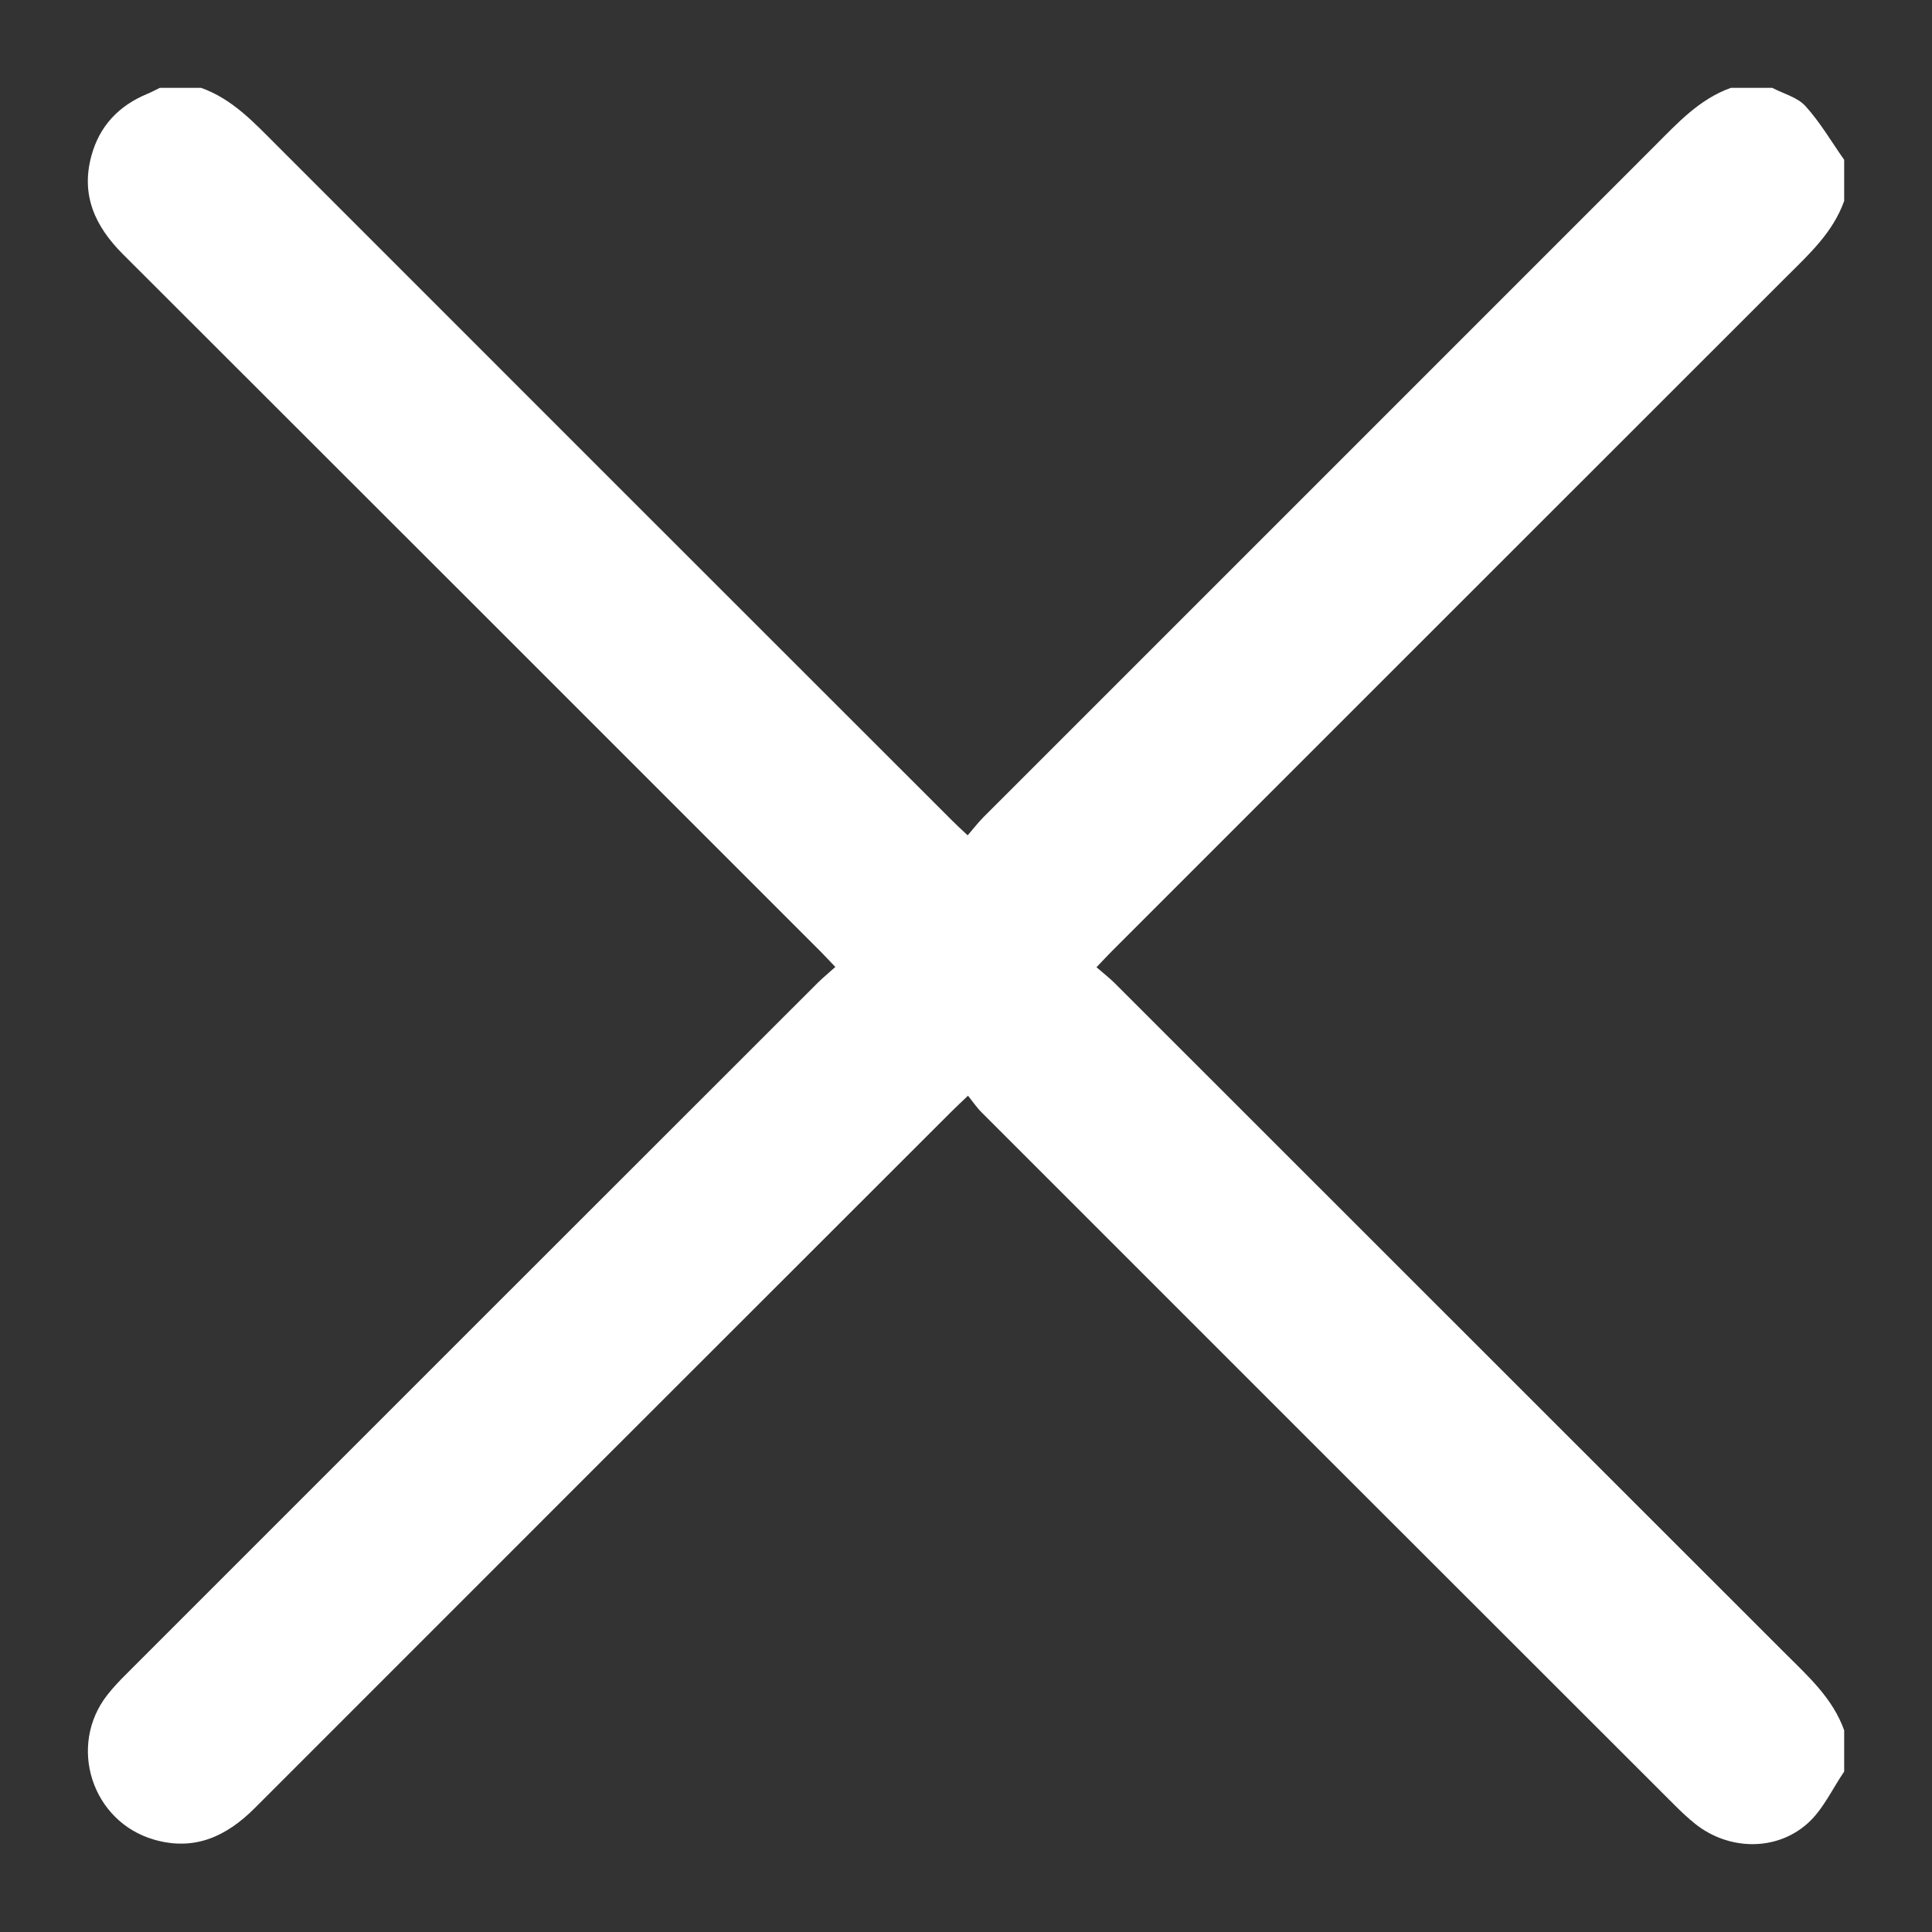 <svg width="22" height="22" viewBox="0 0 22 22" fill="none" xmlns="http://www.w3.org/2000/svg">
<rect x="0" y="0" width="22" height="22" fill="#333333" stroke="none"/>
<g id="close">
<path id="Fill 1" fill-rule="evenodd" clip-rule="evenodd" d="M21 20.173C20.864 20.372 20.759 20.606 20.585 20.762C20.226 21.084 19.687 21.07 19.309 20.773C19.223 20.705 19.142 20.628 19.064 20.55C16.434 17.923 13.806 15.296 11.178 12.667C11.123 12.613 11.08 12.548 11.023 12.477C10.937 12.559 10.881 12.611 10.827 12.665C8.184 15.306 5.541 17.947 2.9 20.59C2.577 20.913 2.214 21.08 1.757 20.949C1.045 20.745 0.767 19.879 1.224 19.298C1.289 19.216 1.36 19.14 1.434 19.067C4.057 16.443 6.681 13.82 9.306 11.197C9.365 11.138 9.431 11.084 9.512 11.011C9.445 10.941 9.395 10.886 9.342 10.833C6.695 8.186 4.049 5.539 1.4 2.895C1.083 2.578 0.917 2.221 1.042 1.77C1.134 1.435 1.351 1.206 1.67 1.072C1.722 1.051 1.771 1.024 1.821 1H2.289C2.65 1.128 2.897 1.401 3.158 1.661C5.715 4.22 8.274 6.777 10.832 9.334C10.885 9.388 10.941 9.439 11.019 9.512C11.086 9.434 11.138 9.367 11.197 9.307C13.745 6.758 16.295 4.211 18.843 1.661C19.103 1.401 19.351 1.128 19.711 1H20.18C20.308 1.067 20.467 1.107 20.559 1.208C20.727 1.393 20.855 1.614 21 1.82V2.288C20.872 2.648 20.599 2.896 20.338 3.156C17.779 5.713 15.222 8.271 12.664 10.828C12.61 10.882 12.559 10.938 12.486 11.014C12.564 11.082 12.631 11.134 12.691 11.193C15.24 13.741 17.789 16.289 20.338 18.837C20.599 19.097 20.872 19.344 21 19.704V20.173Z" fill="white"/>
</g>
</svg>
